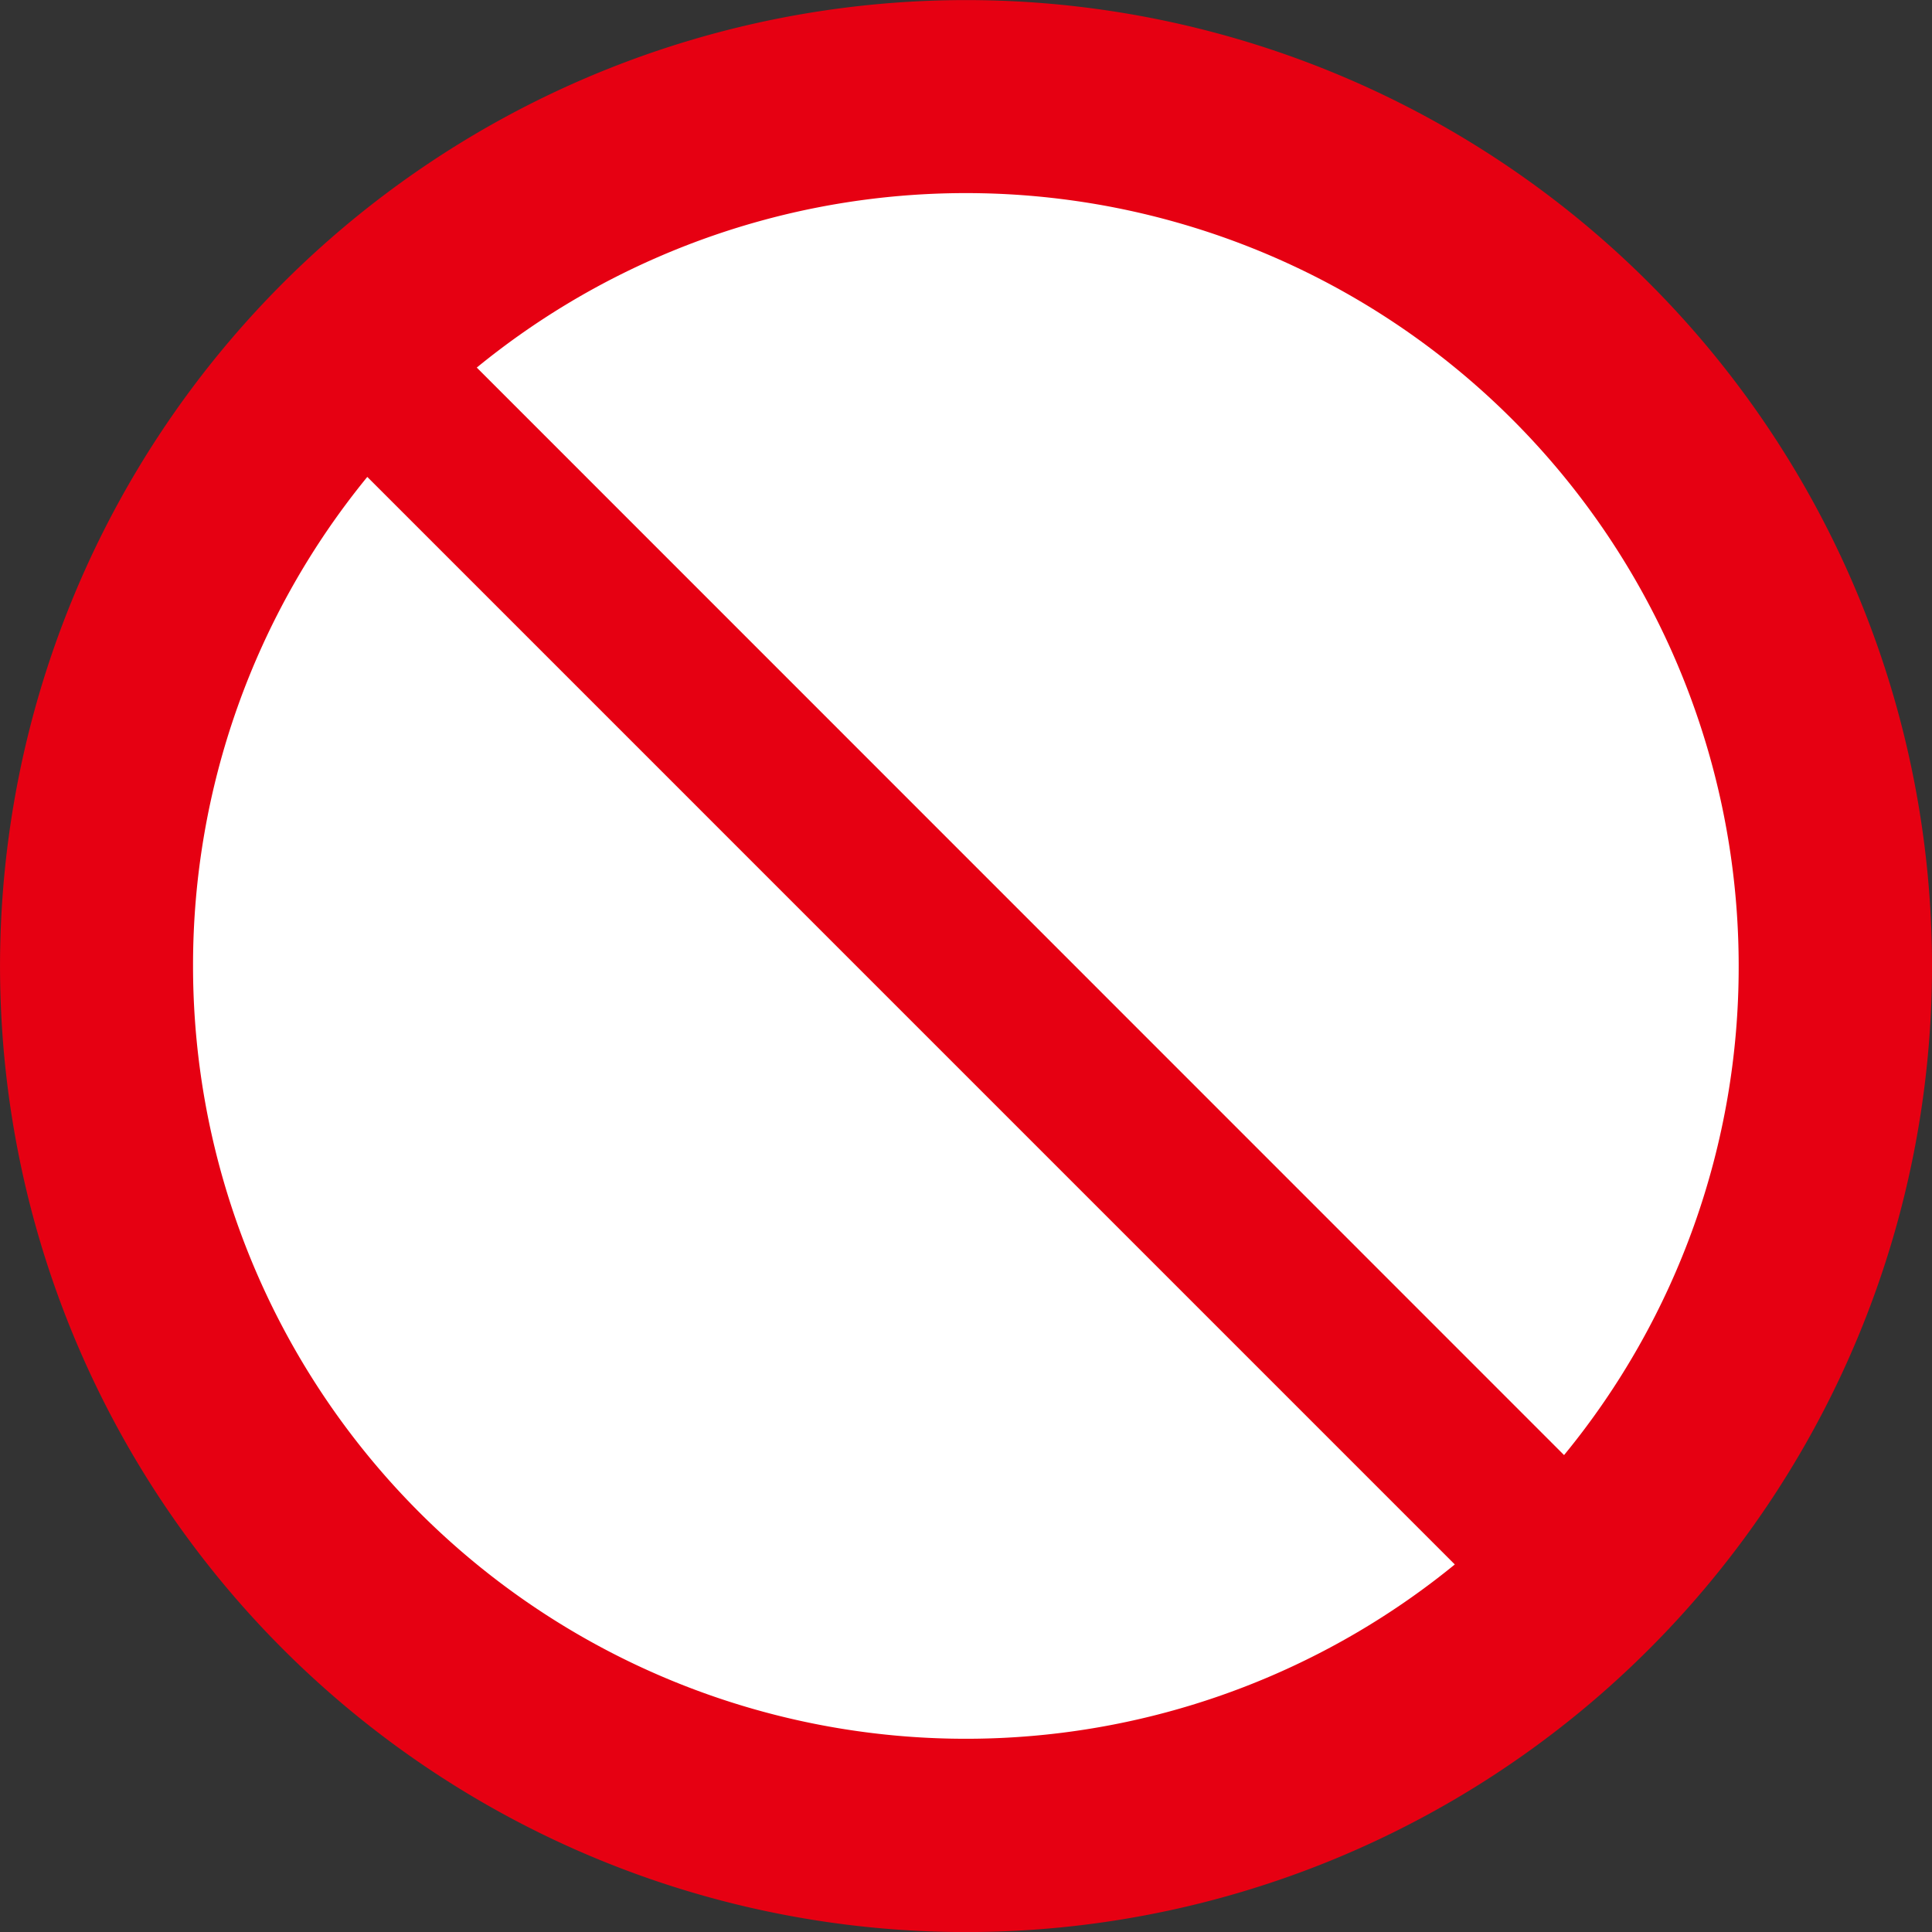 <svg id="グループ_2070" data-name="グループ 2070" xmlns="http://www.w3.org/2000/svg" xmlns:xlink="http://www.w3.org/1999/xlink" width="115.665" height="115.665" viewBox="0 0 115.665 115.665">
  <rect x="0" y="0" width="115.665" height="115.665" fill="#333333" stroke="none"/>
  <defs>
    <clipPath id="clip-path">
      <path id="パス_431" data-name="パス 431" d="M0,89.2H115.665V-26.465H0Z" transform="translate(0 26.465)" fill="none"/>
    </clipPath>
  </defs>
  <g id="グループ_856" data-name="グループ 856" transform="translate(0 0)" clip-path="url(#clip-path)">
    <g id="グループ_853" data-name="グループ 853" transform="translate(0.001 0.003)">
      <path id="パス_428" data-name="パス 428" d="M89.2,44.6a57.832,57.832,0,1,1-57.83-57.83A57.829,57.829,0,0,1,89.2,44.6" transform="translate(26.465 13.232)" fill="#e60012"/>
    </g>
    <g id="グループ_854" data-name="グループ 854" transform="translate(28.543 11.561)">
      <path id="パス_429" data-name="パス 429" d="M58.262,35.68A46.266,46.266,0,0,0-17.286-.141L47.808,64.966A46.012,46.012,0,0,0,58.262,35.68" transform="translate(17.286 10.586)" fill="#fff"/>
    </g>
    <g id="グループ_855" data-name="グループ 855" transform="translate(11.557 28.554)">
      <path id="パス_430" data-name="パス 430" d="M0,22.575A46.268,46.268,0,0,0,75.539,58.409L10.432-6.7A46.165,46.165,0,0,0,0,22.575" transform="translate(0 6.698)" fill="#fff"/>
    </g>
  </g>
</svg>
